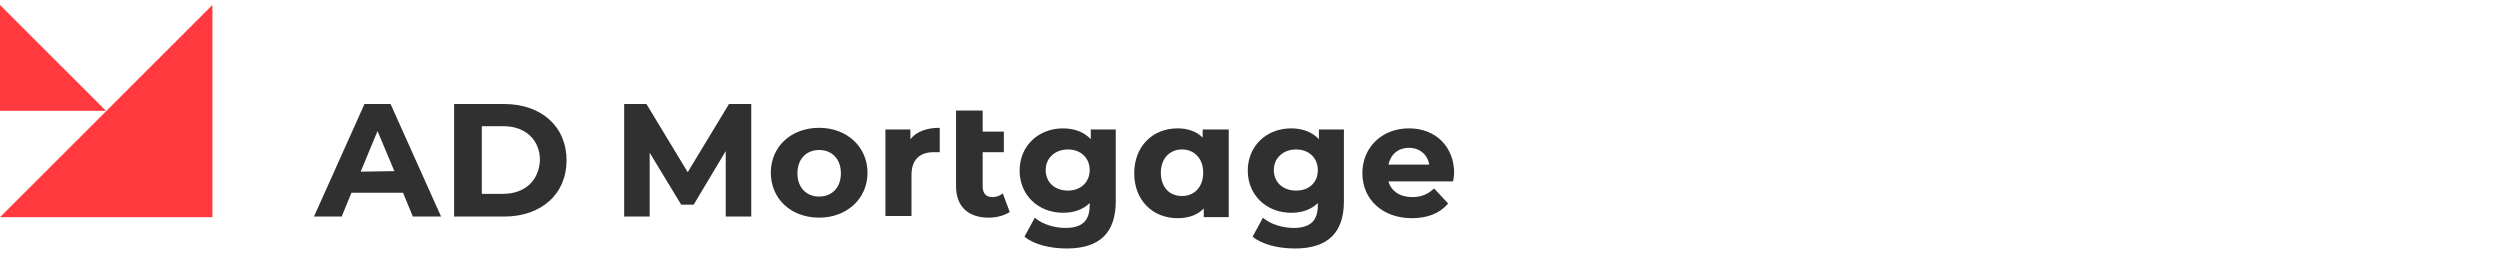 <svg width="251" height="26" viewBox="0 0 251 26" fill="none" xmlns="http://www.w3.org/2000/svg">
<g clip-path="url(#clip0_1259_7071)">
<path d="M21.325 0.5L0 21.807H21.325V0.5ZM0 11.127H10.635L0 0.5V11.127Z" fill="#FF393D"/>
<path d="M72.863 21.743H75.426V10.442H73.19L69.046 17.288L64.901 10.442H62.665V21.743H65.228V15.332L68.391 20.548H69.646L72.863 15.169V21.743V21.743ZM82.244 19.733C80.935 19.733 80.062 18.809 80.062 17.397C80.062 15.984 80.935 15.06 82.244 15.06C83.553 15.06 84.426 15.985 84.426 17.397C84.426 18.809 83.553 19.733 82.244 19.733ZM82.244 12.833C79.408 12.833 77.39 14.735 77.39 17.343C77.39 19.95 79.408 21.852 82.244 21.852C85.025 21.852 87.098 19.95 87.098 17.343C87.098 14.735 85.025 12.833 82.244 12.833V12.833ZM93.751 15.278H94.351V12.833H94.296C93.042 12.833 92.006 13.214 91.406 13.974V12.996H88.897V21.689H91.515V17.56C91.515 16.093 92.279 15.278 93.751 15.278ZM99.26 21.852C100.078 21.852 100.842 21.634 101.332 21.308H101.387L100.678 19.407L100.623 19.461C100.351 19.679 99.969 19.787 99.642 19.787C98.987 19.787 98.66 19.407 98.66 18.701V15.278H100.787V13.213H98.66V11.095H95.987V18.7C95.987 20.711 97.187 21.852 99.26 21.852V21.852ZM107.223 19.135C105.914 19.135 104.987 18.32 104.987 17.071C104.987 15.875 105.914 15.006 107.223 15.006C108.531 15.006 109.404 15.875 109.404 17.071C109.404 18.32 108.477 19.135 107.223 19.135ZM107.114 24.948C110.386 24.948 112.022 23.373 112.022 20.222V12.996H109.514V13.975C108.859 13.268 107.877 12.888 106.732 12.888C104.223 12.888 102.369 14.68 102.369 17.125C102.369 19.57 104.223 21.363 106.732 21.363C107.822 21.363 108.75 21.037 109.404 20.385V20.603C109.404 22.178 108.641 22.884 106.95 22.884C105.859 22.884 104.659 22.504 103.95 21.907L103.896 21.852L102.86 23.754L102.914 23.808C103.787 24.514 105.368 24.949 107.114 24.949V24.948ZM118.675 19.679C117.367 19.679 116.549 18.755 116.549 17.342C116.549 15.93 117.421 15.006 118.675 15.006C119.93 15.006 120.802 15.93 120.802 17.342C120.802 18.755 119.93 19.679 118.675 19.679ZM123.366 21.743V12.996H120.748V13.811C120.148 13.213 119.275 12.887 118.239 12.887C115.676 12.887 113.876 14.735 113.876 17.397C113.876 20.059 115.676 21.906 118.239 21.906C119.33 21.906 120.257 21.58 120.857 20.928V21.797H123.366V21.743V21.743ZM130.129 19.135C128.82 19.135 127.893 18.32 127.893 17.071C127.893 15.875 128.82 15.006 130.129 15.006C131.438 15.006 132.31 15.875 132.31 17.071C132.31 18.32 131.438 19.135 130.129 19.135ZM130.02 24.948C133.292 24.948 134.928 23.373 134.928 20.222V12.996H132.419V13.975C131.765 13.268 130.783 12.888 129.638 12.888C127.129 12.888 125.275 14.68 125.275 17.125C125.275 19.57 127.129 21.363 129.638 21.363C130.729 21.363 131.656 21.037 132.31 20.385V20.603C132.31 22.178 131.547 22.884 129.856 22.884C128.765 22.884 127.566 22.504 126.857 21.907L126.802 21.852L125.765 23.754L125.82 23.808C126.693 24.514 128.275 24.949 130.02 24.949V24.948ZM139.4 16.527C139.618 15.495 140.382 14.843 141.472 14.843C142.509 14.843 143.327 15.495 143.49 16.527H139.4V16.527ZM145.944 17.886C145.944 17.723 145.999 17.56 145.999 17.397C145.999 14.735 144.145 12.887 141.472 12.887C138.745 12.887 136.782 14.789 136.782 17.397C136.782 20.059 138.854 21.906 141.745 21.906C143.327 21.906 144.526 21.417 145.344 20.494L145.399 20.439L143.981 18.918L143.927 18.972C143.327 19.515 142.672 19.787 141.8 19.787C140.545 19.787 139.673 19.189 139.4 18.212H145.89V18.157C145.944 17.995 145.944 17.94 145.944 17.886ZM36.213 17.234L37.904 13.159L39.594 17.179L36.213 17.234ZM40.467 19.352L41.449 21.743H44.285L39.212 10.442H36.595L31.523 21.743H34.304L35.286 19.353H40.467V19.352ZM50.502 19.461H48.375V12.67H50.556C52.738 12.67 54.21 14.029 54.21 16.093C54.101 18.158 52.683 19.461 50.502 19.461V19.461ZM50.611 10.442H45.593V21.743H50.611C54.374 21.743 56.883 19.461 56.883 16.093C56.883 12.724 54.374 10.442 50.611 10.442V10.442Z" fill="#303030"/>
</g>
<defs>
<clipPath id="clip0_1259_7071">
<rect width="146" height="24.811" fill="white" transform="translate(0 0.5)"/>
</clipPath>
</defs>
</svg>
